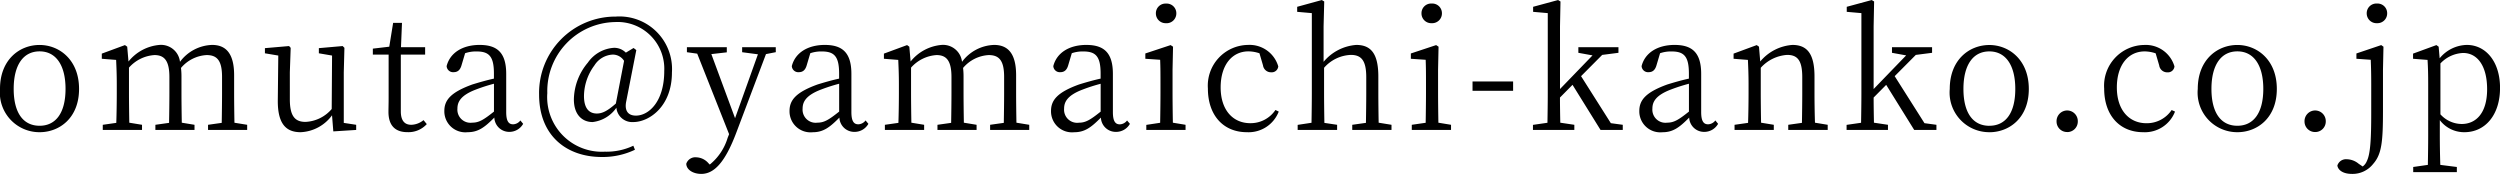 <svg xmlns="http://www.w3.org/2000/svg" width="248.416" height="17.28" viewBox="0 0 248.416 17.28">
  <path id="パス_2056" data-name="パス 2056" d="M4.752.224c1.968,0,3.92-1.408,3.92-4.3,0-2.912-1.984-4.368-3.92-4.368C2.768-8.448.816-6.992.816-4.08A3.934,3.934,0,0,0,4.752.224Zm0-.64C3.136-.416,2.176-1.68,2.176-4.08c0-2.384.96-3.728,2.576-3.728,1.6,0,2.576,1.344,2.576,3.728C7.328-1.68,6.352-.416,4.752-.416Zm19.36-.3c-.016-.88-.032-2.1-.032-2.928V-5.44c0-2.16-.816-3.008-2.192-3.008A4.133,4.133,0,0,0,18.7-6.768a1.894,1.894,0,0,0-2.032-1.68A4.425,4.425,0,0,0,13.584-6.8l-.128-1.472-.224-.16-2.3.848v.512l1.424.112c.032.736.064,1.408.064,2.432v.88c0,.816-.016,2.048-.048,2.944l-1.344.192V0h3.9V-.512L13.664-.72c-.016-.88-.032-2.112-.032-2.928V-6.192A3.7,3.7,0,0,1,16.16-7.44c.992,0,1.488.56,1.488,2.192v1.6c0,.832-.016,2.064-.032,2.944l-1.36.192V0h3.888V-.512L18.88-.72c-.016-.88-.032-2.1-.032-2.928V-5.312A6.933,6.933,0,0,0,18.8-6.16a3.586,3.586,0,0,1,2.544-1.28c1.008,0,1.536.5,1.536,2.16v1.632c0,.832-.016,2.048-.032,2.944l-1.36.192V0h3.888V-.512ZM34.976-.7V-5.728L35.04-8.16l-.176-.176L32.5-8.128v.512l1.312.224L33.776-2.08A3.634,3.634,0,0,1,31.168-.8c-1.04,0-1.552-.576-1.552-2.24V-5.728L29.7-8.16l-.16-.176-2.4.208v.512l1.328.224-.048,4.448C28.4-.592,29.248.224,30.688.224a4.067,4.067,0,0,0,3.12-1.68l.128,1.6L36.208,0V-.512ZM42.9-.976a2,2,0,0,1-1.216.464c-.656,0-1.04-.4-1.04-1.344V-7.488h2.416v-.736h-2.4l.1-2.416h-.88l-.384,2.368-1.632.192v.592h1.568v4.3c0,.624-.016.992-.016,1.392,0,1.36.672,2.016,1.888,2.016a2.458,2.458,0,0,0,1.92-.8ZM49.9-1.824c-1.024.816-1.488,1.1-2.16,1.1a1.3,1.3,0,0,1-1.472-1.392c0-.64.288-1.312,1.84-1.9A17.118,17.118,0,0,1,49.9-4.592Zm2.624.88a.936.936,0,0,1-.72.384c-.432,0-.688-.288-.688-1.216V-5.568c0-2.08-.864-2.88-2.64-2.88-1.7,0-2.944.784-3.28,2.1a.642.642,0,0,0,.7.608c.416,0,.656-.24.784-.7l.352-1.184a3.31,3.31,0,0,1,1.12-.176c1.216,0,1.744.432,1.744,2.192V-5.1c-.736.16-1.5.384-2.128.576-2.176.784-2.8,1.568-2.8,2.64A2.085,2.085,0,0,0,47.28.224c1.04,0,1.68-.464,2.656-1.456A1.476,1.476,0,0,0,51.408.192a1.569,1.569,0,0,0,1.392-.8Zm9.488-1.68c-.864.768-1.376.992-1.888.992-.832,0-1.28-.592-1.28-1.744a5.17,5.17,0,0,1,1.04-3.04,2.274,2.274,0,0,1,1.824-1.072,1.326,1.326,0,0,1,1.12.624Zm2.032-5.312-.272-.208-.768.464a1.616,1.616,0,0,0-1.184-.48,3.418,3.418,0,0,0-2.592,1.472A5.807,5.807,0,0,0,57.84-3.04c0,1.584.88,2.256,1.856,2.256a3.33,3.33,0,0,0,2.368-1.424,1.576,1.576,0,0,0,1.68,1.424c1.568,0,3.84-1.536,3.84-4.928A5.224,5.224,0,0,0,62-11.264,7.582,7.582,0,0,0,54.384-3.52c0,4.112,2.752,6.208,6.224,6.208a7.431,7.431,0,0,0,3.3-.72l-.16-.4A6.239,6.239,0,0,1,60.9,2.16a5.429,5.429,0,0,1-5.7-5.824,6.864,6.864,0,0,1,6.72-7.056,4.644,4.644,0,0,1,4.9,4.864c0,3.04-1.536,4.432-2.816,4.432-.8,0-1.152-.512-.96-1.424ZM77.9-8.224H74.56v.5l1.568.208L73.856-1.168,71.5-7.536l1.536-.176v-.512H69.072v.5l1.024.144,3.168,8L73.12.784A5.431,5.431,0,0,1,71.344,3.44l-.128-.128a1.66,1.66,0,0,0-1.2-.592.949.949,0,0,0-1.008.64c.016.608.7,1.008,1.488,1.008,1.3,0,2.384-1.184,3.488-4.112l2.944-7.792.976-.192Zm6.3,6.4c-1.024.816-1.488,1.1-2.16,1.1a1.3,1.3,0,0,1-1.472-1.392c0-.64.288-1.312,1.84-1.9a17.117,17.117,0,0,1,1.792-.576Zm2.624.88a.936.936,0,0,1-.72.384c-.432,0-.688-.288-.688-1.216V-5.568c0-2.08-.864-2.88-2.64-2.88-1.7,0-2.944.784-3.28,2.1a.642.642,0,0,0,.7.608c.416,0,.656-.24.784-.7l.352-1.184a3.31,3.31,0,0,1,1.12-.176c1.216,0,1.744.432,1.744,2.192V-5.1c-.736.16-1.5.384-2.128.576-2.176.784-2.8,1.568-2.8,2.64a2.085,2.085,0,0,0,2.3,2.112c1.04,0,1.68-.464,2.656-1.456A1.476,1.476,0,0,0,85.712.192a1.569,1.569,0,0,0,1.392-.8Zm14.992.224c-.016-.88-.032-2.1-.032-2.928V-5.44c0-2.16-.816-3.008-2.192-3.008a4.133,4.133,0,0,0-3.184,1.68,1.894,1.894,0,0,0-2.032-1.68A4.425,4.425,0,0,0,91.3-6.8l-.128-1.472-.224-.16-2.3.848v.512l1.424.112c.032.736.064,1.408.064,2.432v.88c0,.816-.016,2.048-.048,2.944l-1.344.192V0h3.9V-.512L91.376-.72c-.016-.88-.032-2.112-.032-2.928V-6.192A3.7,3.7,0,0,1,93.872-7.44c.992,0,1.488.56,1.488,2.192v1.6c0,.832-.016,2.064-.032,2.944l-1.36.192V0h3.888V-.512L96.592-.72c-.016-.88-.032-2.1-.032-2.928V-5.312a6.933,6.933,0,0,0-.048-.848,3.586,3.586,0,0,1,2.544-1.28c1.008,0,1.536.5,1.536,2.16v1.632c0,.832-.016,2.048-.032,2.944L99.2-.512V0h3.888V-.512Zm8.368-1.1c-1.024.816-1.488,1.1-2.16,1.1a1.3,1.3,0,0,1-1.472-1.392c0-.64.288-1.312,1.84-1.9a17.118,17.118,0,0,1,1.792-.576Zm2.624.88a.936.936,0,0,1-.72.384c-.432,0-.688-.288-.688-1.216V-5.568c0-2.08-.864-2.88-2.64-2.88-1.7,0-2.944.784-3.28,2.1a.642.642,0,0,0,.7.608c.416,0,.656-.24.784-.7l.352-1.184a3.31,3.31,0,0,1,1.12-.176c1.216,0,1.744.432,1.744,2.192V-5.1c-.736.16-1.5.384-2.128.576-2.176.784-2.8,1.568-2.8,2.64a2.085,2.085,0,0,0,2.3,2.112c1.04,0,1.68-.464,2.656-1.456A1.476,1.476,0,0,0,111.7.192a1.569,1.569,0,0,0,1.392-.8Zm3.872-9.664a.972.972,0,0,0,1.024-.976.962.962,0,0,0-1.024-.976.958.958,0,0,0-1.008.976A.967.967,0,0,0,116.688-10.608ZM117.36-.72c-.016-.88-.032-2.112-.032-2.928V-6l.048-2.272-.24-.16-2.512.832v.528l1.472.1c.032.8.032,1.44.032,2.432v.9c0,.816-.016,2.048-.032,2.928l-1.376.208V0h3.9V-.512Zm10.192-1.264a2.964,2.964,0,0,1-2.5,1.312c-1.728,0-2.944-1.312-2.944-3.552,0-2.256,1.152-3.584,2.768-3.584a3.471,3.471,0,0,1,1.088.192l.352,1.2a.8.8,0,0,0,.816.688.647.647,0,0,0,.7-.592,2.968,2.968,0,0,0-3.008-2.128,4.046,4.046,0,0,0-3.984,4.336c0,2.656,1.536,4.336,3.872,4.336a3.212,3.212,0,0,0,3.168-2.048ZM137.808-.72c-.016-.88-.032-2.1-.032-2.928V-5.312c0-2.272-.736-3.136-2.192-3.136a4.669,4.669,0,0,0-3.248,1.68V-10.3l.064-2.464-.24-.144-2.448.672v.5l1.456.128v7.968c0,.816-.016,2.048-.032,2.928l-1.376.208V0h3.92V-.512L132.416-.7c-.016-.9-.032-2.128-.032-2.944V-6.176a3.727,3.727,0,0,1,2.656-1.28c1.04,0,1.536.544,1.536,2.208v1.6c0,.832-.016,2.048-.032,2.944l-1.36.192V0h3.9V-.512Zm5.264-9.888a.972.972,0,0,0,1.024-.976.962.962,0,0,0-1.024-.976.958.958,0,0,0-1.008.976A.967.967,0,0,0,143.072-10.608Zm.672,9.888c-.016-.88-.032-2.112-.032-2.928V-6l.048-2.272-.24-.16-2.512.832v.528l1.472.1c.032.8.032,1.44.032,2.432v.9c0,.816-.016,2.048-.032,2.928L141.1-.512V0h3.9V-.512Zm3.392-3.168h4.032v-.928h-4.032ZM160.88-.672l-2.96-4.672,2.1-2.112,1.616-.208v-.56h-3.984v.56l1.408.256-3.232,3.344V-10.3l.048-2.464-.24-.144-2.48.672v.5l1.456.128v7.968c0,.944-.016,1.984-.032,2.928l-1.44.208V0h4.112V-.512L155.856-.72c-.016-.8-.032-1.68-.032-2.5l1.248-1.264L159.856,0h2.208V-.512Zm7.76-1.152c-1.024.816-1.488,1.1-2.16,1.1a1.3,1.3,0,0,1-1.472-1.392c0-.64.288-1.312,1.84-1.9a17.118,17.118,0,0,1,1.792-.576Zm2.624.88a.936.936,0,0,1-.72.384c-.432,0-.688-.288-.688-1.216V-5.568c0-2.08-.864-2.88-2.64-2.88-1.7,0-2.944.784-3.28,2.1a.642.642,0,0,0,.7.608c.416,0,.656-.24.784-.7l.352-1.184a3.31,3.31,0,0,1,1.12-.176c1.216,0,1.744.432,1.744,2.192V-5.1c-.736.16-1.5.384-2.128.576-2.176.784-2.8,1.568-2.8,2.64a2.085,2.085,0,0,0,2.3,2.112c1.04,0,1.68-.464,2.656-1.456A1.476,1.476,0,0,0,170.144.192a1.569,1.569,0,0,0,1.392-.8Zm9.9.224c-.032-.88-.048-2.1-.048-2.928V-5.312c0-2.256-.736-3.136-2.192-3.136a4.586,4.586,0,0,0-3.2,1.648L175.6-8.272l-.224-.16-2.3.848v.512l1.424.112c.032.752.064,1.424.064,2.432v.88c0,.816-.016,2.048-.048,2.944l-1.344.192V0h3.9V-.512L175.808-.72c-.016-.88-.032-2.112-.032-2.928V-6.176a3.869,3.869,0,0,1,2.624-1.28c1.024,0,1.5.544,1.5,2.208v1.6c0,.832-.016,2.064-.032,2.944l-1.36.192V0h3.92V-.512Zm10.88.048-2.96-4.672,2.1-2.112,1.616-.208v-.56h-3.984v.56l1.408.256-3.232,3.344V-10.3l.048-2.464-.24-.144-2.48.672v.5l1.456.128v7.968c0,.944-.016,1.984-.032,2.928l-1.44.208V0h4.112V-.512L187.024-.72c-.016-.8-.032-1.68-.032-2.5L188.24-4.48,191.024,0h2.208V-.512Zm6.448.9c1.968,0,3.92-1.408,3.92-4.3,0-2.912-1.984-4.368-3.92-4.368-1.984,0-3.936,1.456-3.936,4.368A3.934,3.934,0,0,0,198.5.224Zm0-.64c-1.616,0-2.576-1.264-2.576-3.664,0-2.384.96-3.728,2.576-3.728,1.6,0,2.576,1.344,2.576,3.728C201.072-1.68,200.1-.416,198.5-.416Zm7.728.624A1.045,1.045,0,0,0,207.28-.848a1.062,1.062,0,0,0-1.056-1.088,1.062,1.062,0,0,0-1.056,1.088A1.045,1.045,0,0,0,206.224.208Zm10.384-2.192a2.964,2.964,0,0,1-2.5,1.312c-1.728,0-2.944-1.312-2.944-3.552,0-2.256,1.152-3.584,2.768-3.584a3.471,3.471,0,0,1,1.088.192l.352,1.2a.8.8,0,0,0,.816.688.647.647,0,0,0,.7-.592,2.968,2.968,0,0,0-3.008-2.128A4.046,4.046,0,0,0,209.9-4.112c0,2.656,1.536,4.336,3.872,4.336a3.212,3.212,0,0,0,3.168-2.048ZM223.136.224c1.968,0,3.92-1.408,3.92-4.3,0-2.912-1.984-4.368-3.92-4.368-1.984,0-3.936,1.456-3.936,4.368A3.934,3.934,0,0,0,223.136.224Zm0-.64c-1.616,0-2.576-1.264-2.576-3.664,0-2.384.96-3.728,2.576-3.728,1.6,0,2.576,1.344,2.576,3.728C225.712-1.68,224.736-.416,223.136-.416Zm7.728.624A1.045,1.045,0,0,0,231.92-.848a1.062,1.062,0,0,0-1.056-1.088,1.062,1.062,0,0,0-1.056,1.088A1.045,1.045,0,0,0,230.864.208Zm4.1-7.808v.528l1.424.1c.032.752.048,1.424.048,2.448V-1.68c0,2.56-.08,4.048-.432,4.768a1.258,1.258,0,0,1-.416.544l-.4-.272A1.9,1.9,0,0,0,234,2.912a.894.894,0,0,0-.928.624c.048.384.464.832,1.456.832a2.6,2.6,0,0,0,2.1-.992c.848-.96.976-2.192.976-5.264V-6l.048-2.272-.224-.16Zm2.048-4.96a.962.962,0,0,0-1.024.976.972.972,0,0,0,1.024.976.967.967,0,0,0,1.008-.976A.958.958,0,0,0,237.008-12.56Zm6.3,5.952a3.273,3.273,0,0,1,2.256-1.04c1.392,0,2.384,1.248,2.384,3.6,0,2.432-1.152,3.456-2.528,3.456a2.872,2.872,0,0,1-2.112-.96Zm-.176-1.664-.224-.16-2.32.848v.512l1.44.112c.048.752.064,1.424.064,2.448V.544c0,.944-.016,1.968-.032,2.928l-1.456.208v.512h4.336V3.68L243.3,3.472c-.032-.976-.048-2.032-.048-2.96V-.976A3.028,3.028,0,0,0,245.7.224c2.048,0,3.536-1.7,3.536-4.4,0-2.624-1.424-4.272-3.3-4.272a3.576,3.576,0,0,0-2.7,1.328Z" transform="translate(-0.816 12.912)"/>
</svg>
